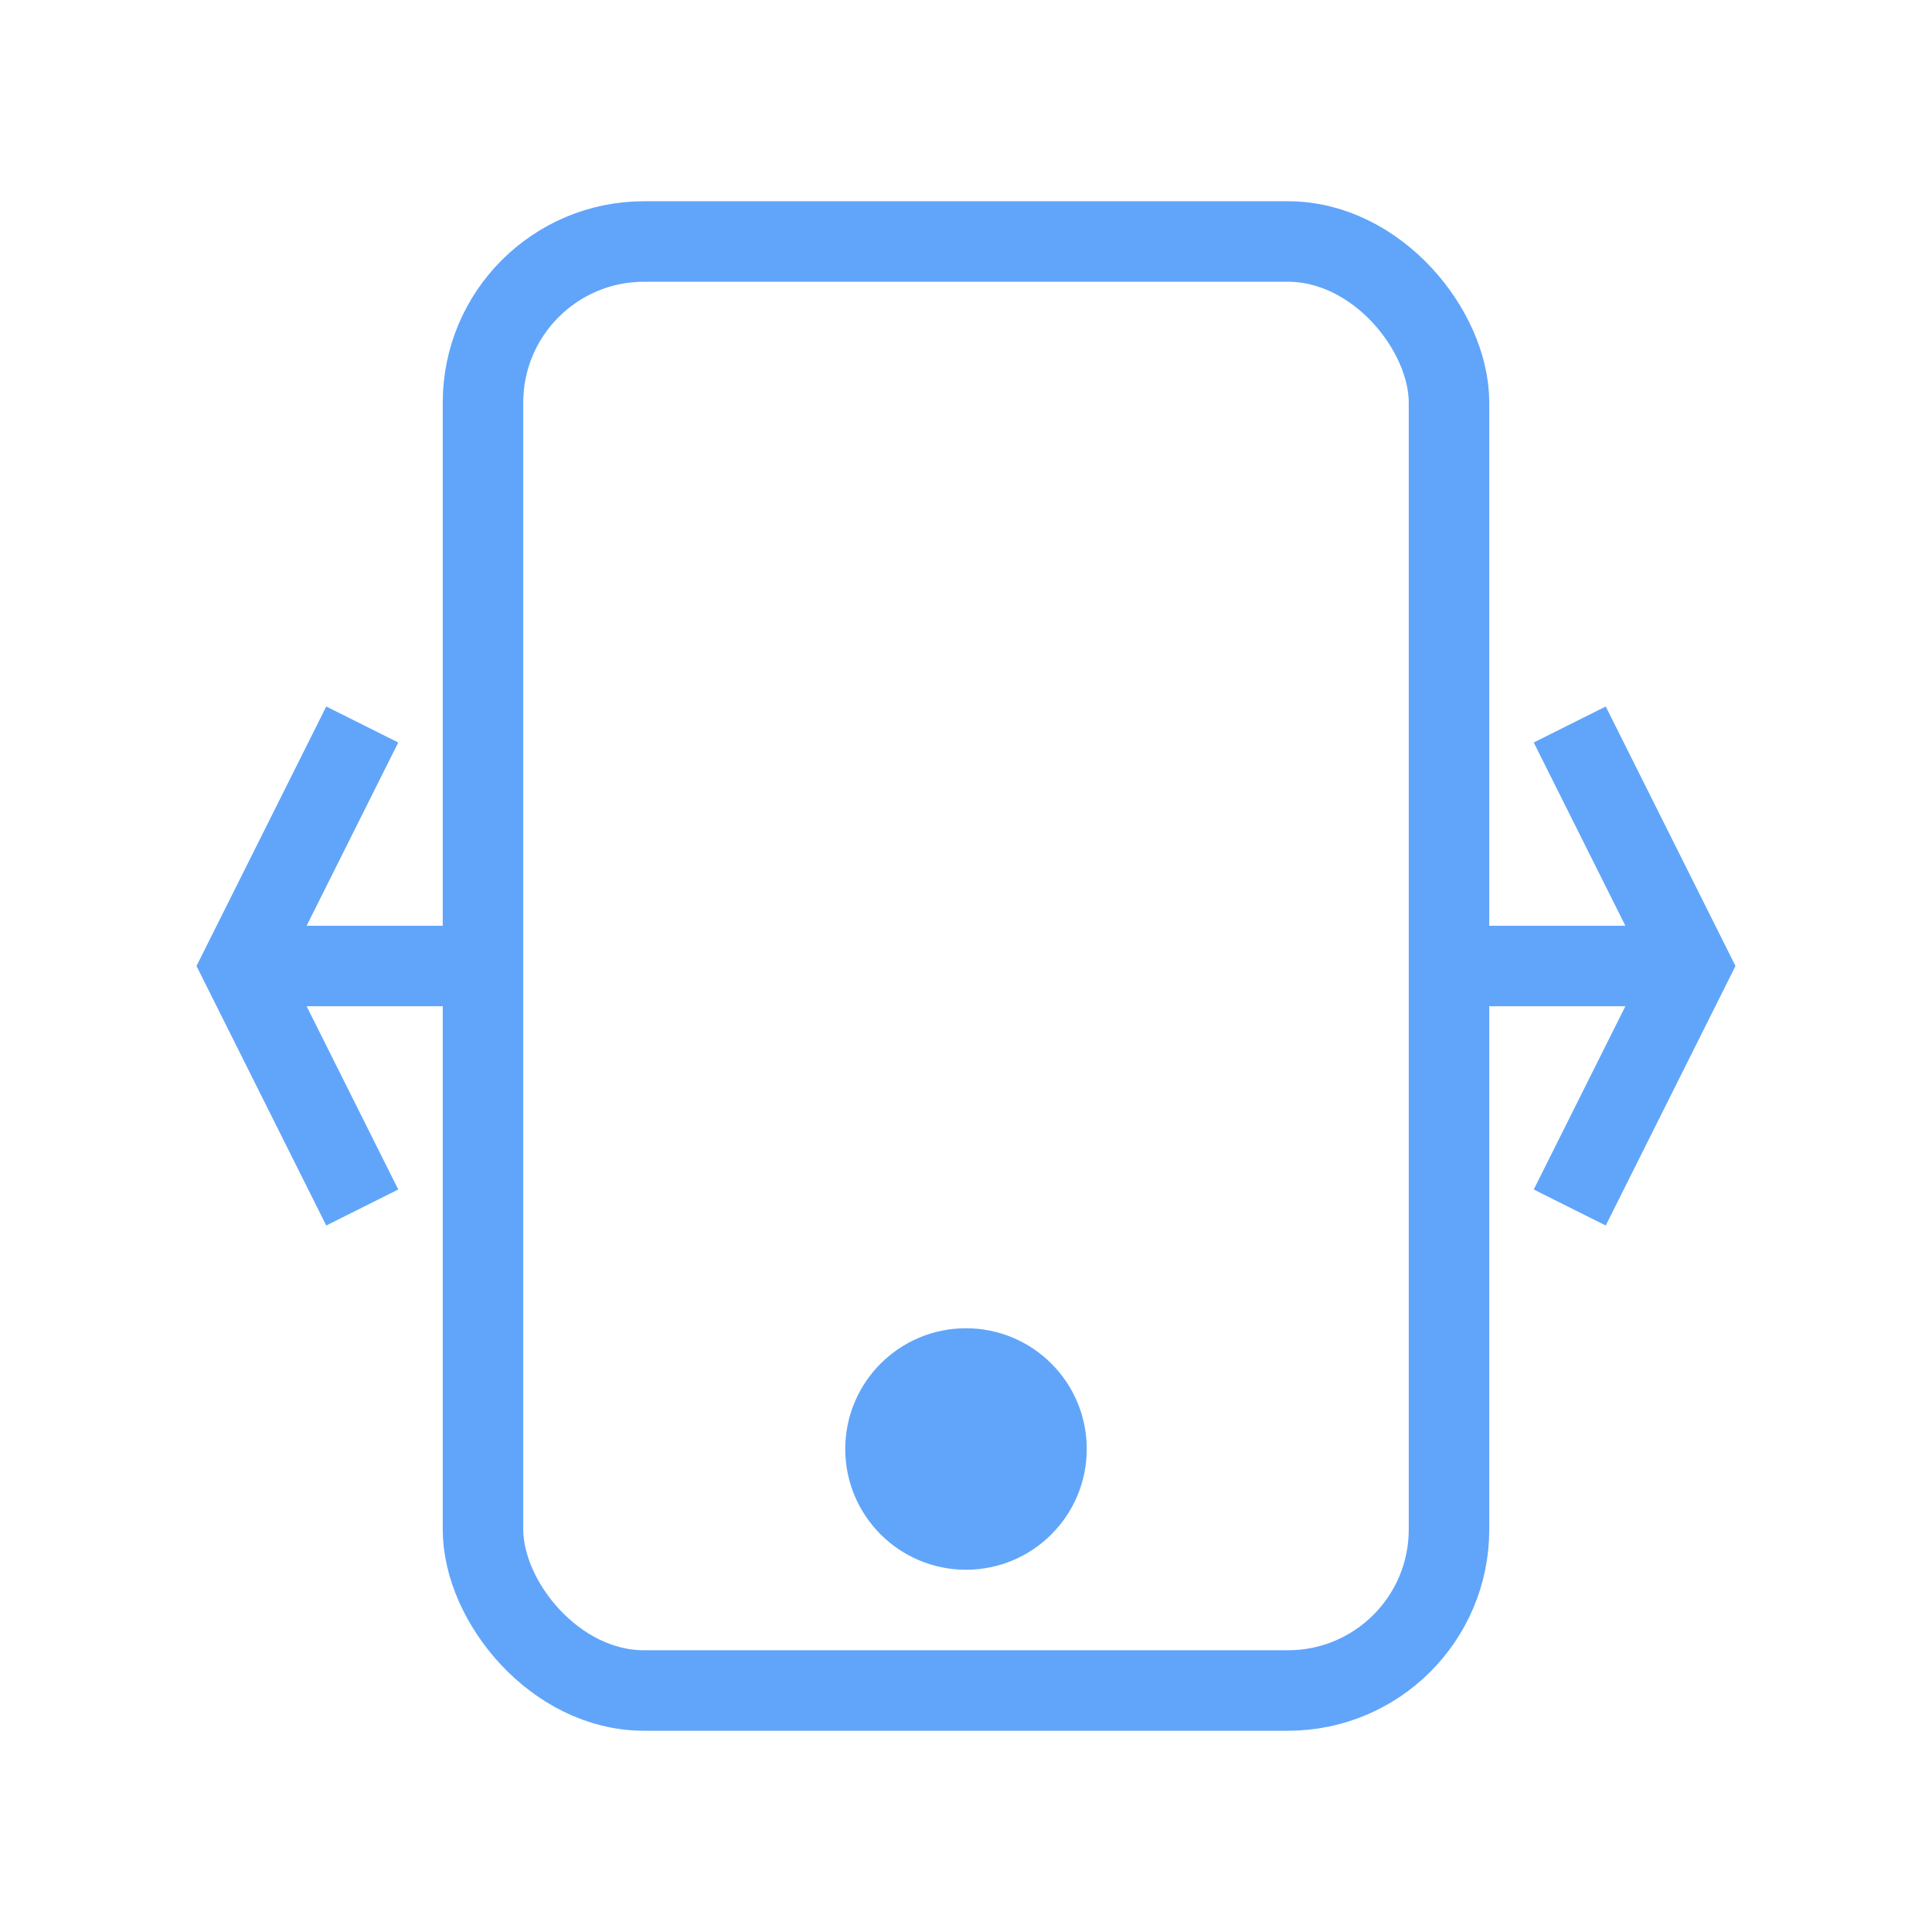 <svg xmlns="http://www.w3.org/2000/svg" viewBox="0 0 48 48" width="48" height="48" fill="none" stroke="#60a5fa" stroke-width="2">
      <rect x="12" y="6" width="24" height="36" rx="4"/>
      <circle cx="24" cy="36" r="2" fill="#60a5fa"/>
      <path d="M6 24h6M36 24h6M9 30l-3-6 3-6M39 18l3 6-3 6"/>
    </svg>